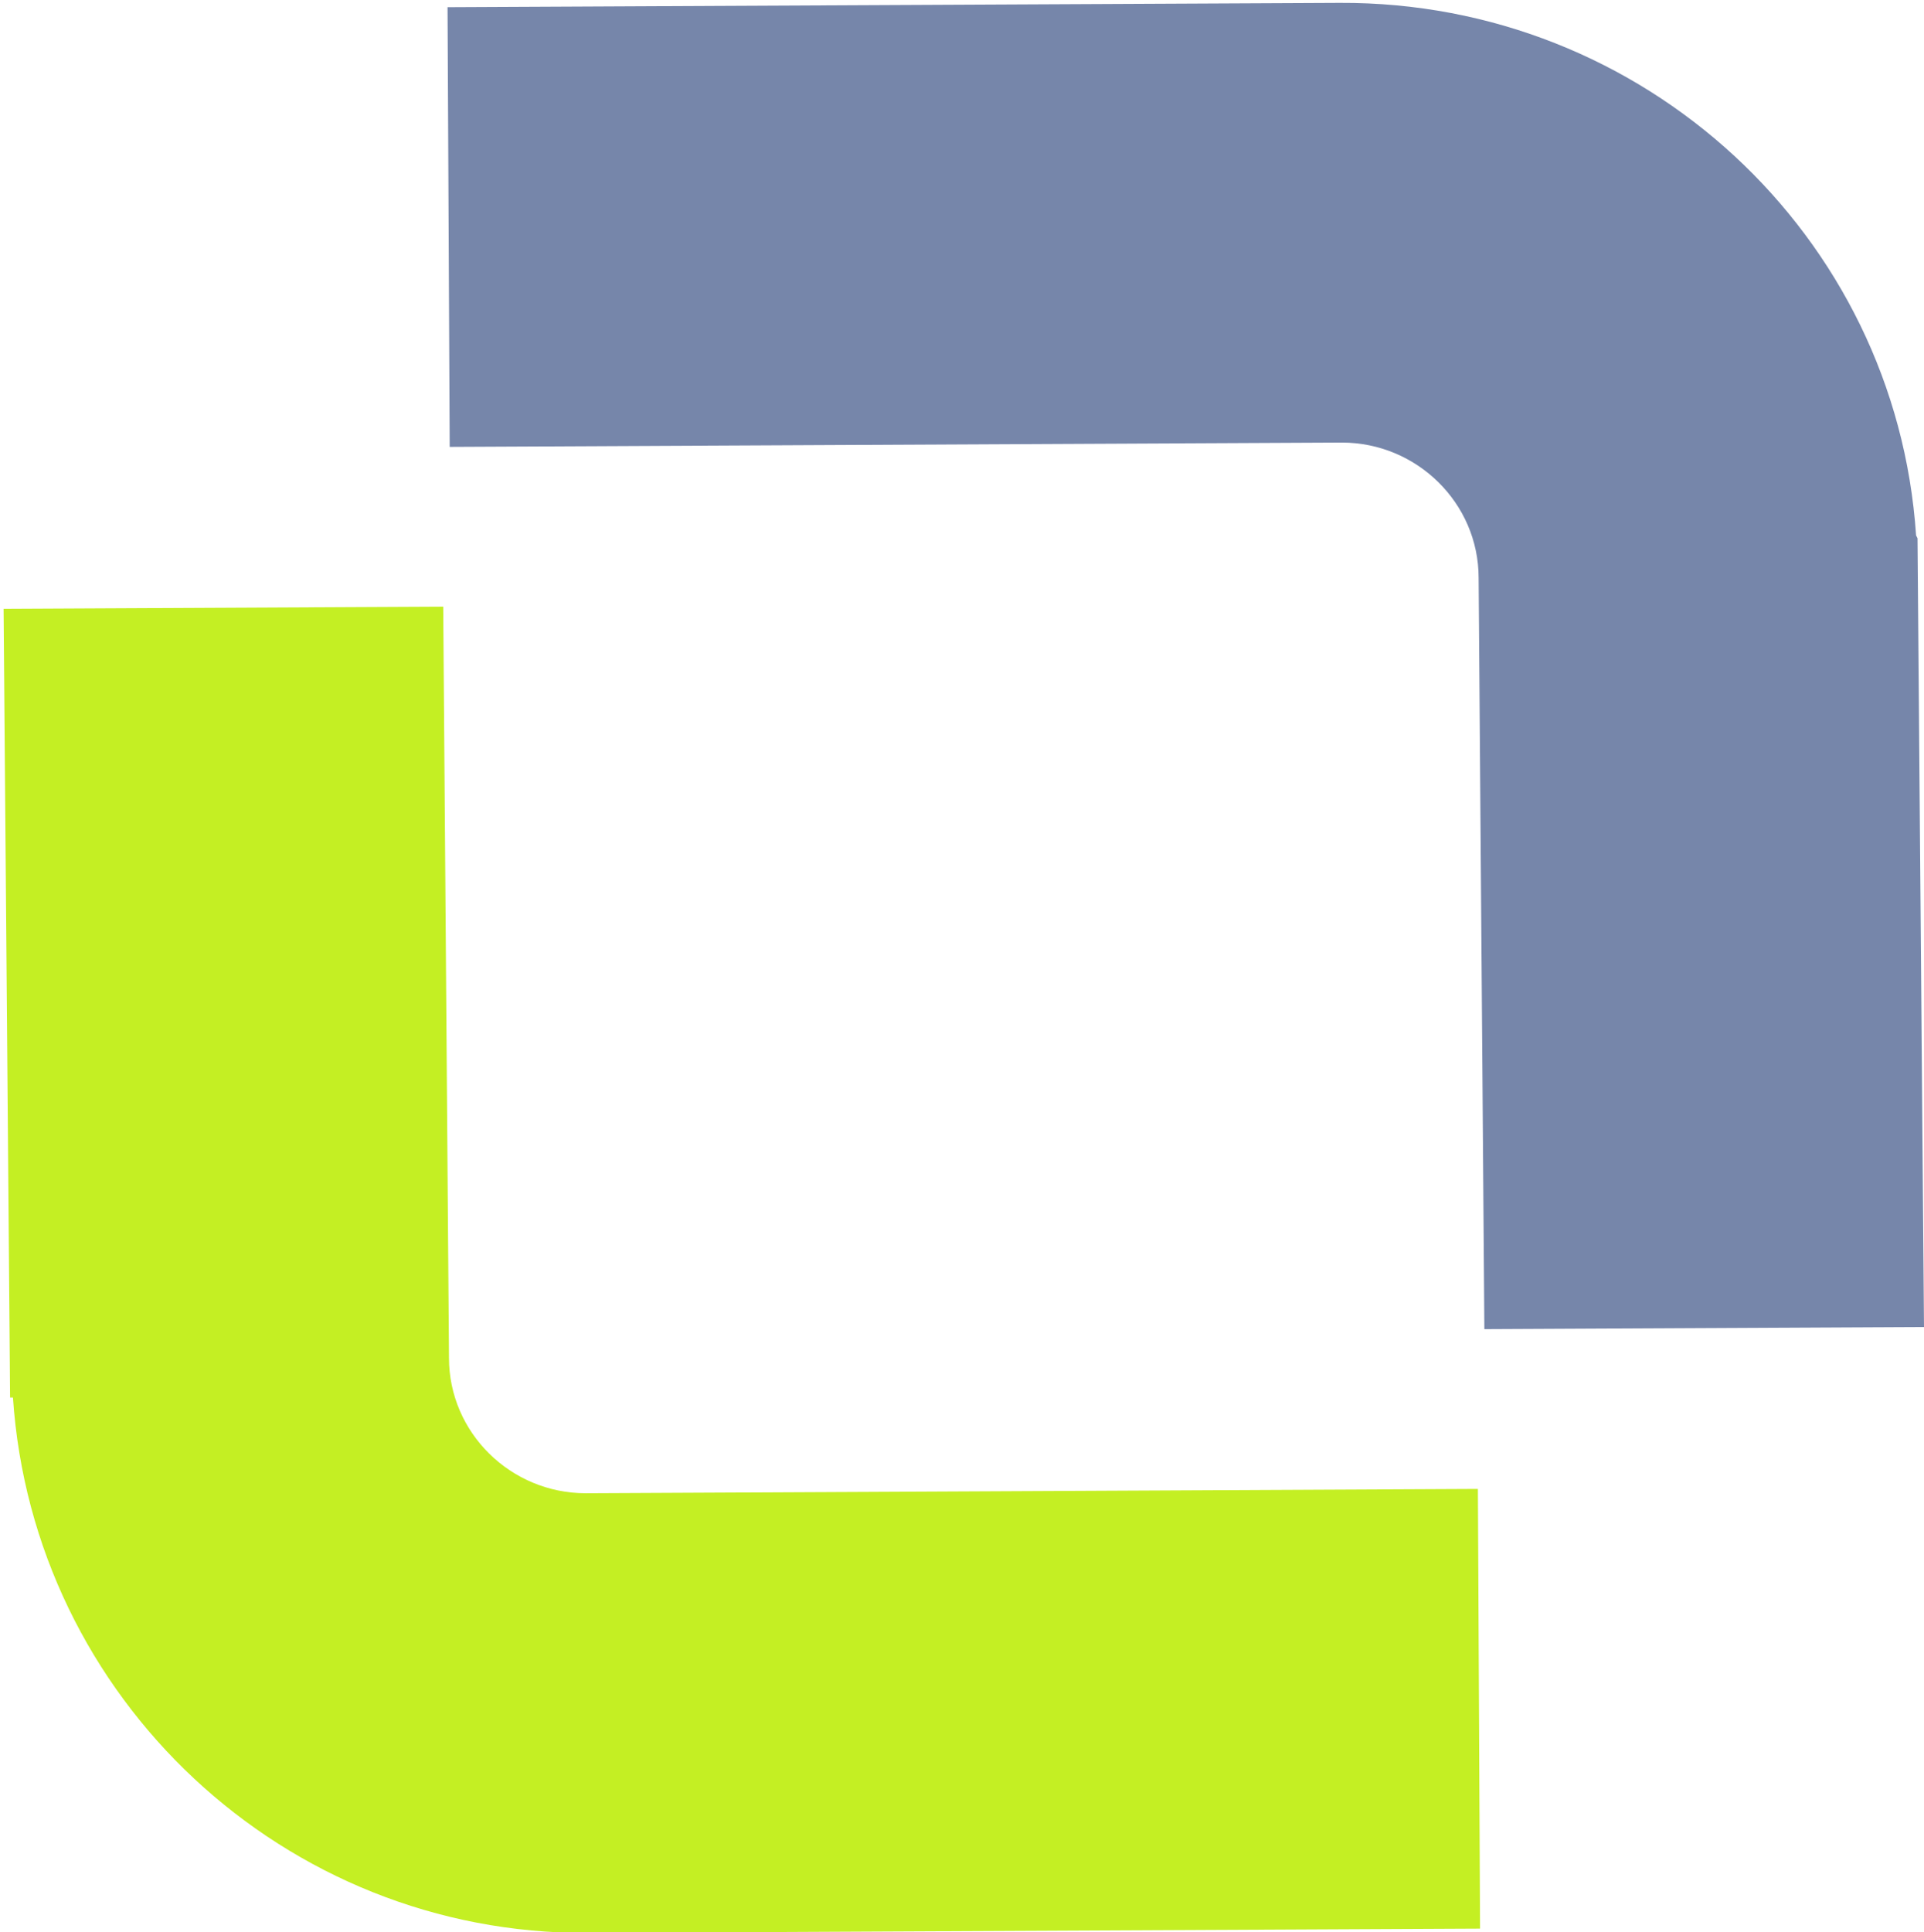 <?xml version="1.0" encoding="UTF-8"?>
<svg xmlns="http://www.w3.org/2000/svg" version="1.1" viewBox="0 0 267.4 268.5">
  <defs>
    <style>
      .cls-1 {
        fill: #c4ef23;
      }

      .cls-2 {
        fill: #7686aa;
      }
    </style>
  </defs>
  <!-- Generator: Adobe Illustrator 28.7.8, SVG Export Plug-In . SVG Version: 1.2.0 Build 200)  -->
  <g>
    <g id="Layer_1">
      <g>
        <path class="cls-2" d="M266.5,74.9l.9,109.5-61.1.3-.8-104.4c0-10.4-8.6-18.8-19-18.8l-124,.6-.3-61.1,124-.6c42.2-.2,77.3,32.2,80.1,74l.2.4Z"/>
        <path class="cls-1" d="M1.4,194.1l-.9-109.5,61.1-.3.8,104.4c0,10.4,8.6,18.8,19,18.8l124-.6.3,61.1-124,.6c-42.2.2-77.1-32.6-79.9-74.4h-.4Z"/>
      </g>
    </g>
  </g>
</svg>
